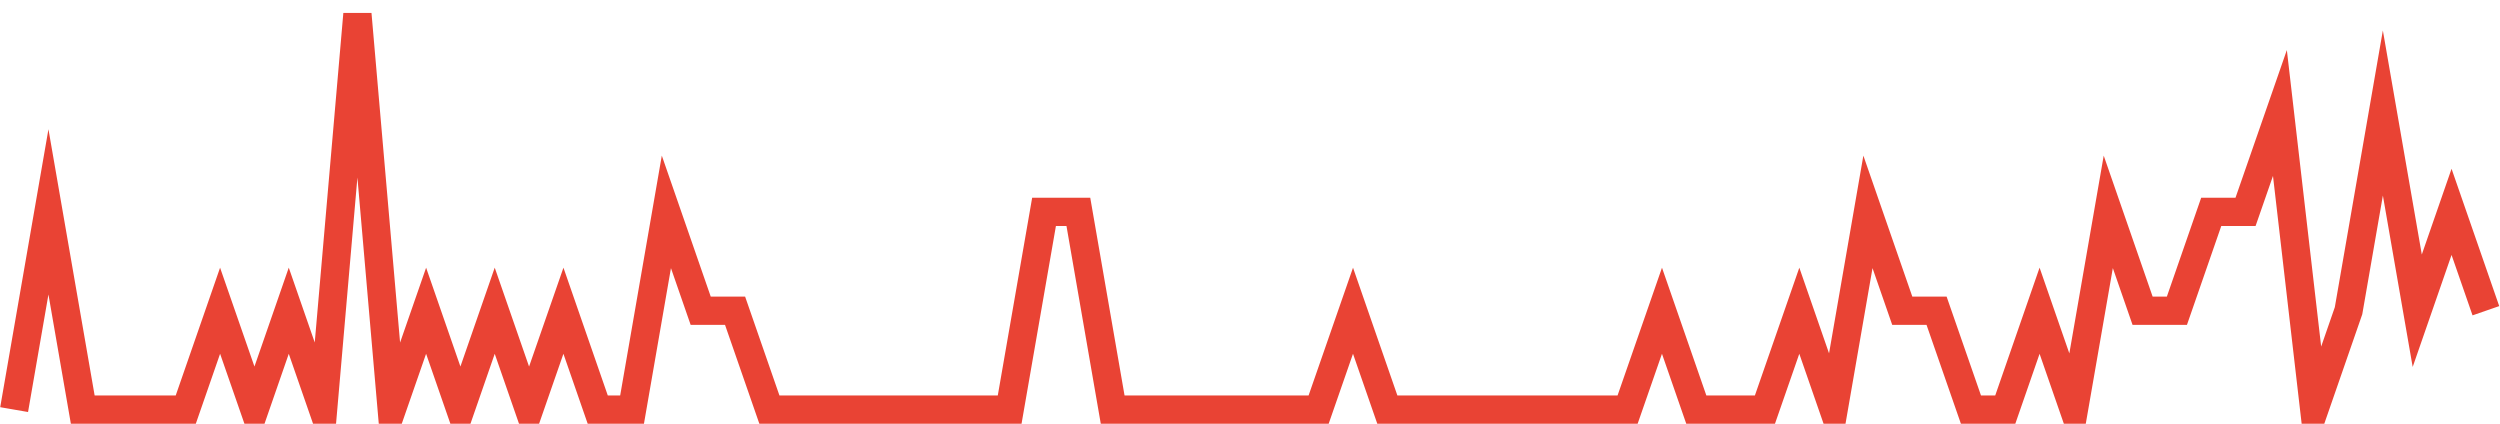 <?xml version="1.0" encoding="UTF-8"?>
<svg xmlns="http://www.w3.org/2000/svg" xmlns:xlink="http://www.w3.org/1999/xlink" width="177pt" height="30pt" viewBox="0 0 177 30" version="1.1">
<g id="surface3198246">
<path style="fill:none;stroke-width:2;stroke-linecap:butt;stroke-linejoin:miter;stroke:rgb(91.373%,26.275%,20.392%);stroke-opacity:1;stroke-miterlimit:10;" d="M 1 29 L 3.43 15 L 5.859 29 L 13.152 29 L 15.582 22 L 18.016 29 L 20.445 22 L 22.875 29 L 25.305 1 L 27.734 29 L 30.168 22 L 32.598 29 L 35.027 22 L 37.457 29 L 39.891 22 L 42.32 29 L 44.75 29 L 47.18 15 L 49.609 22 L 52.043 22 L 54.473 29 L 71.484 29 L 73.918 15 L 76.348 15 L 78.777 29 L 93.359 29 L 95.793 22 L 98.223 29 L 115.234 29 L 117.668 22 L 120.098 29 L 124.957 29 L 127.391 22 L 129.82 29 L 132.25 15 L 134.68 22 L 137.109 22 L 139.543 29 L 141.973 29 L 144.402 22 L 146.832 29 L 149.266 15 L 151.695 22 L 154.125 22 L 156.555 15 L 158.984 15 L 161.418 8 L 163.848 29 L 166.277 22 L 168.707 8 L 171.141 22 L 173.57 15 L 176 22 "/>
</g>
</svg>
